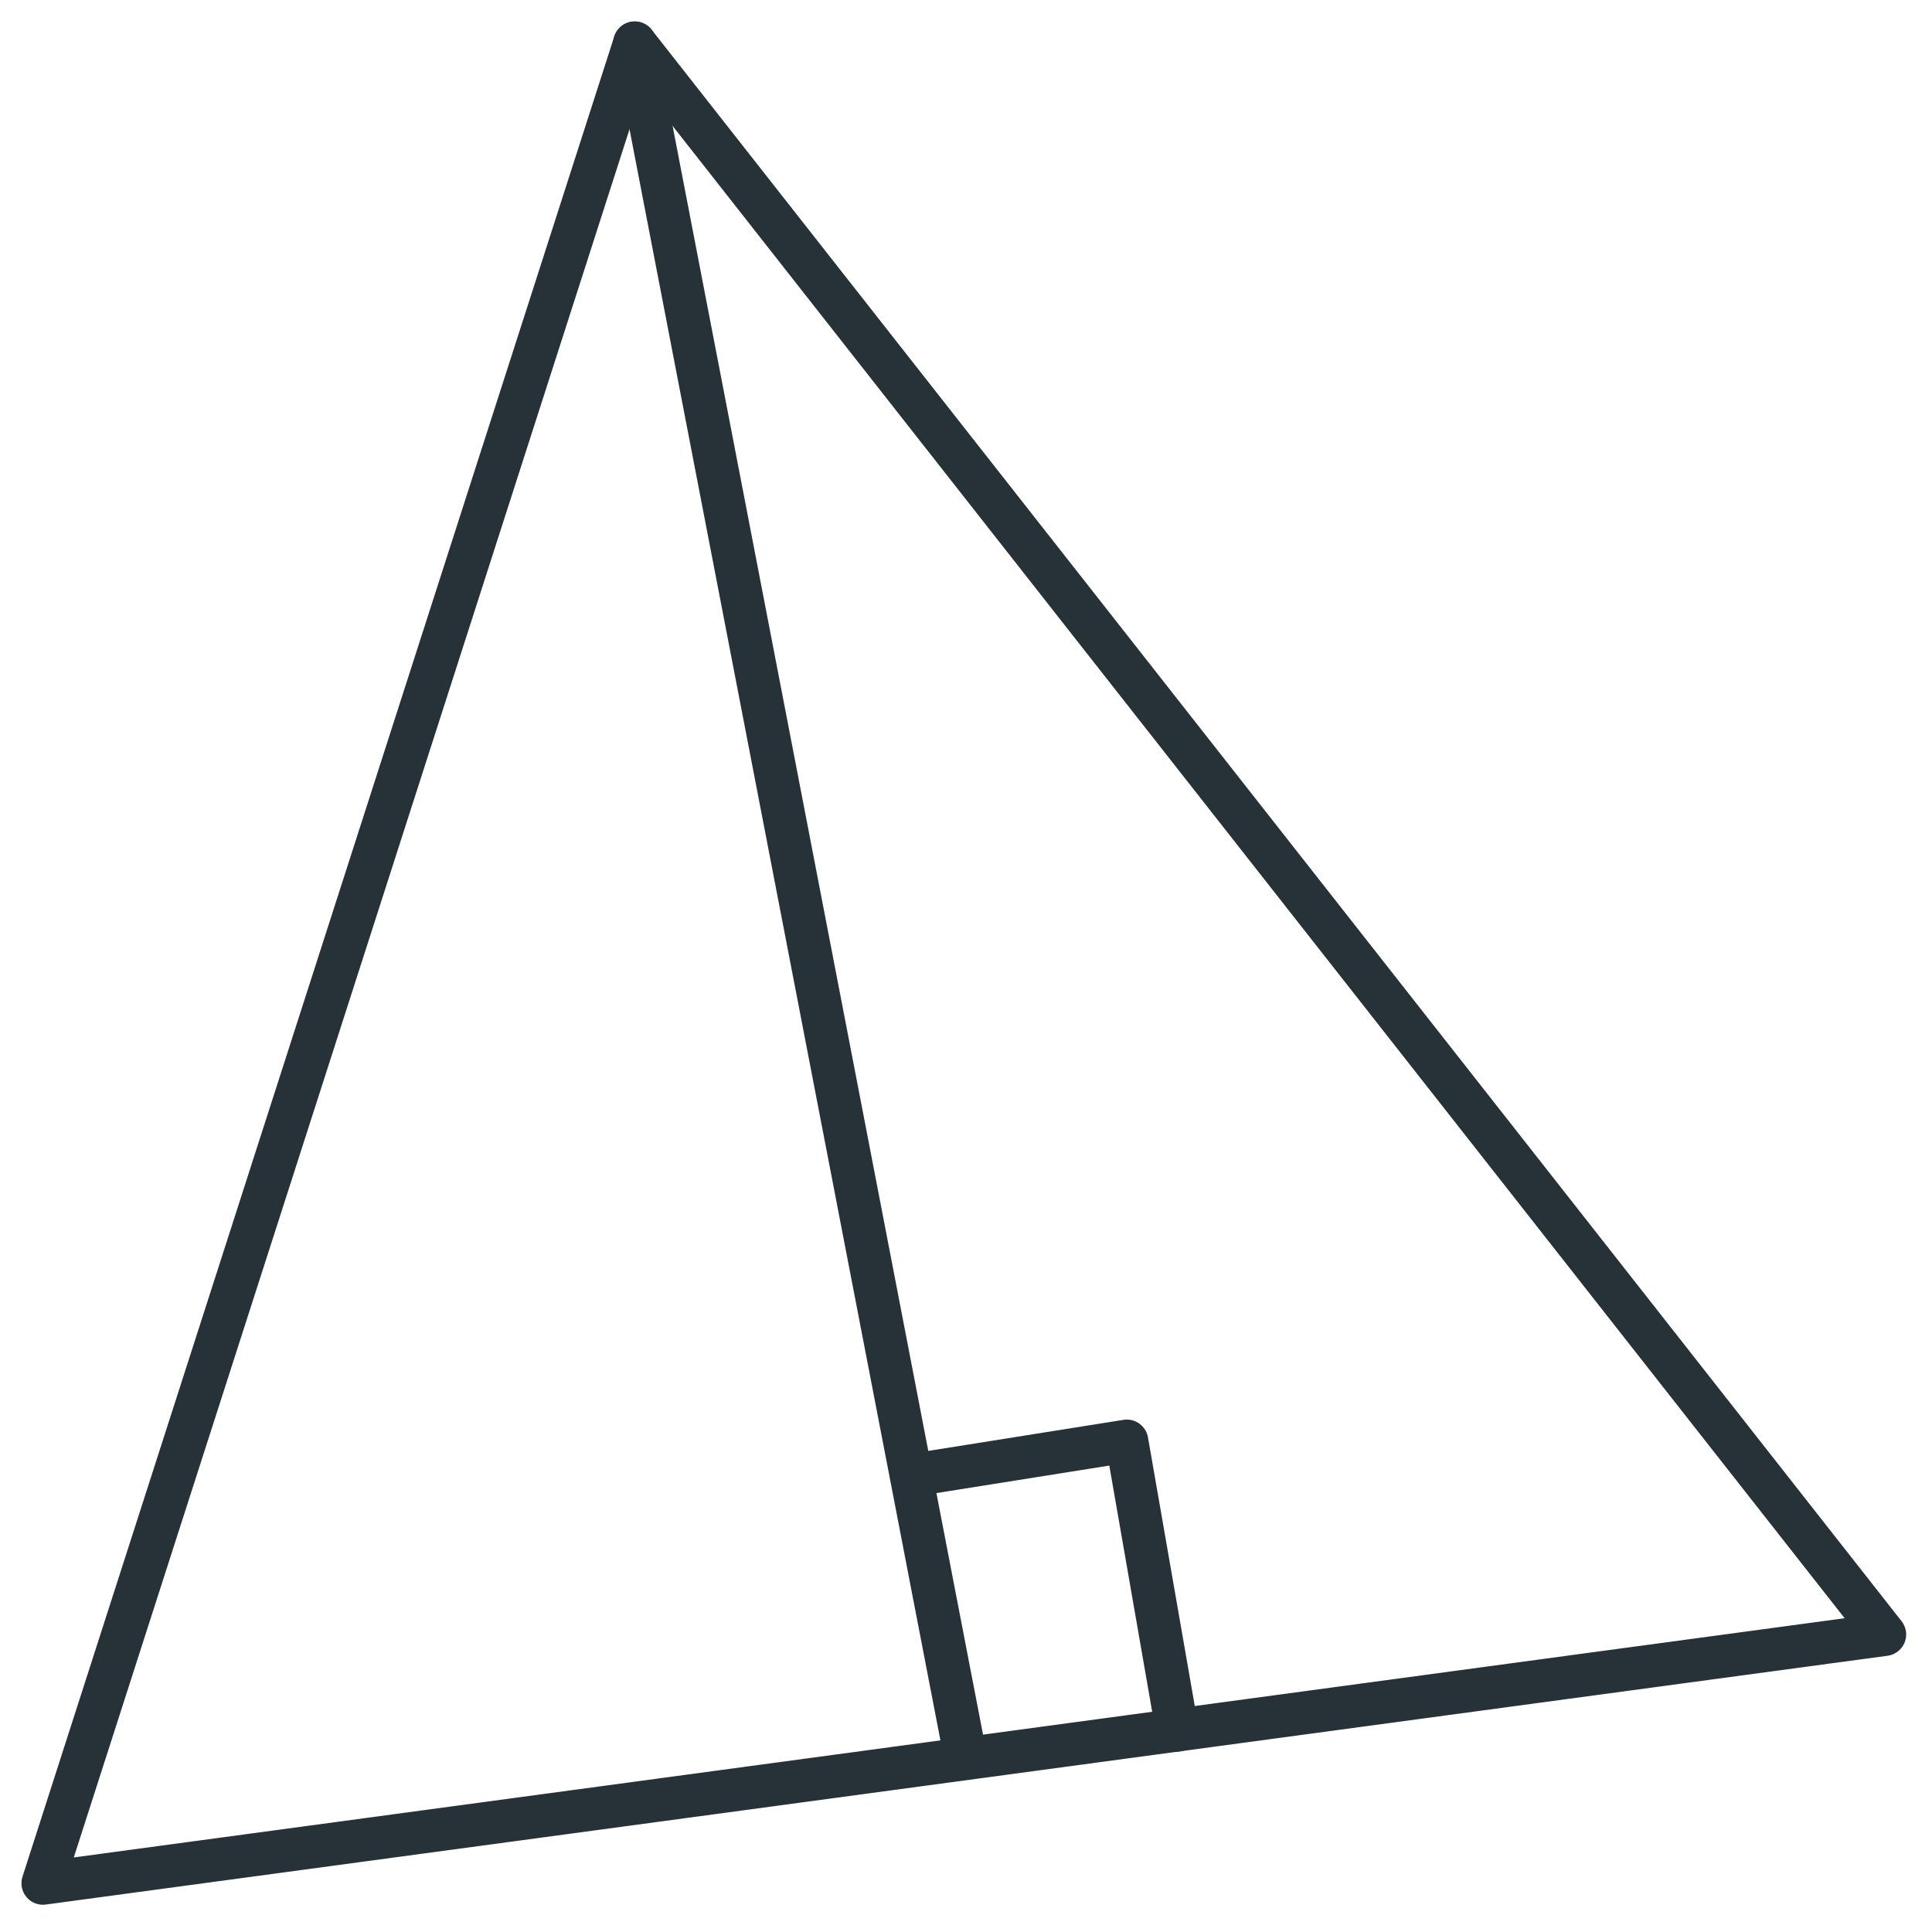 <?xml version="1.0" encoding="UTF-8"?> <svg xmlns="http://www.w3.org/2000/svg" width="45" height="45" viewBox="0 0 45 45" fill="none"> <path d="M14.784 1L1 43.865L43.898 38.07L14.784 1Z" stroke="#263238" stroke-linecap="round" stroke-linejoin="round"></path> <path d="M14.784 1L22.449 40.722" stroke="#263238" stroke-linecap="round" stroke-linejoin="round"></path> <path d="M21.23 34.363L26.246 33.565L27.419 40.299" stroke="#263238" stroke-linecap="round" stroke-linejoin="round"></path> </svg>